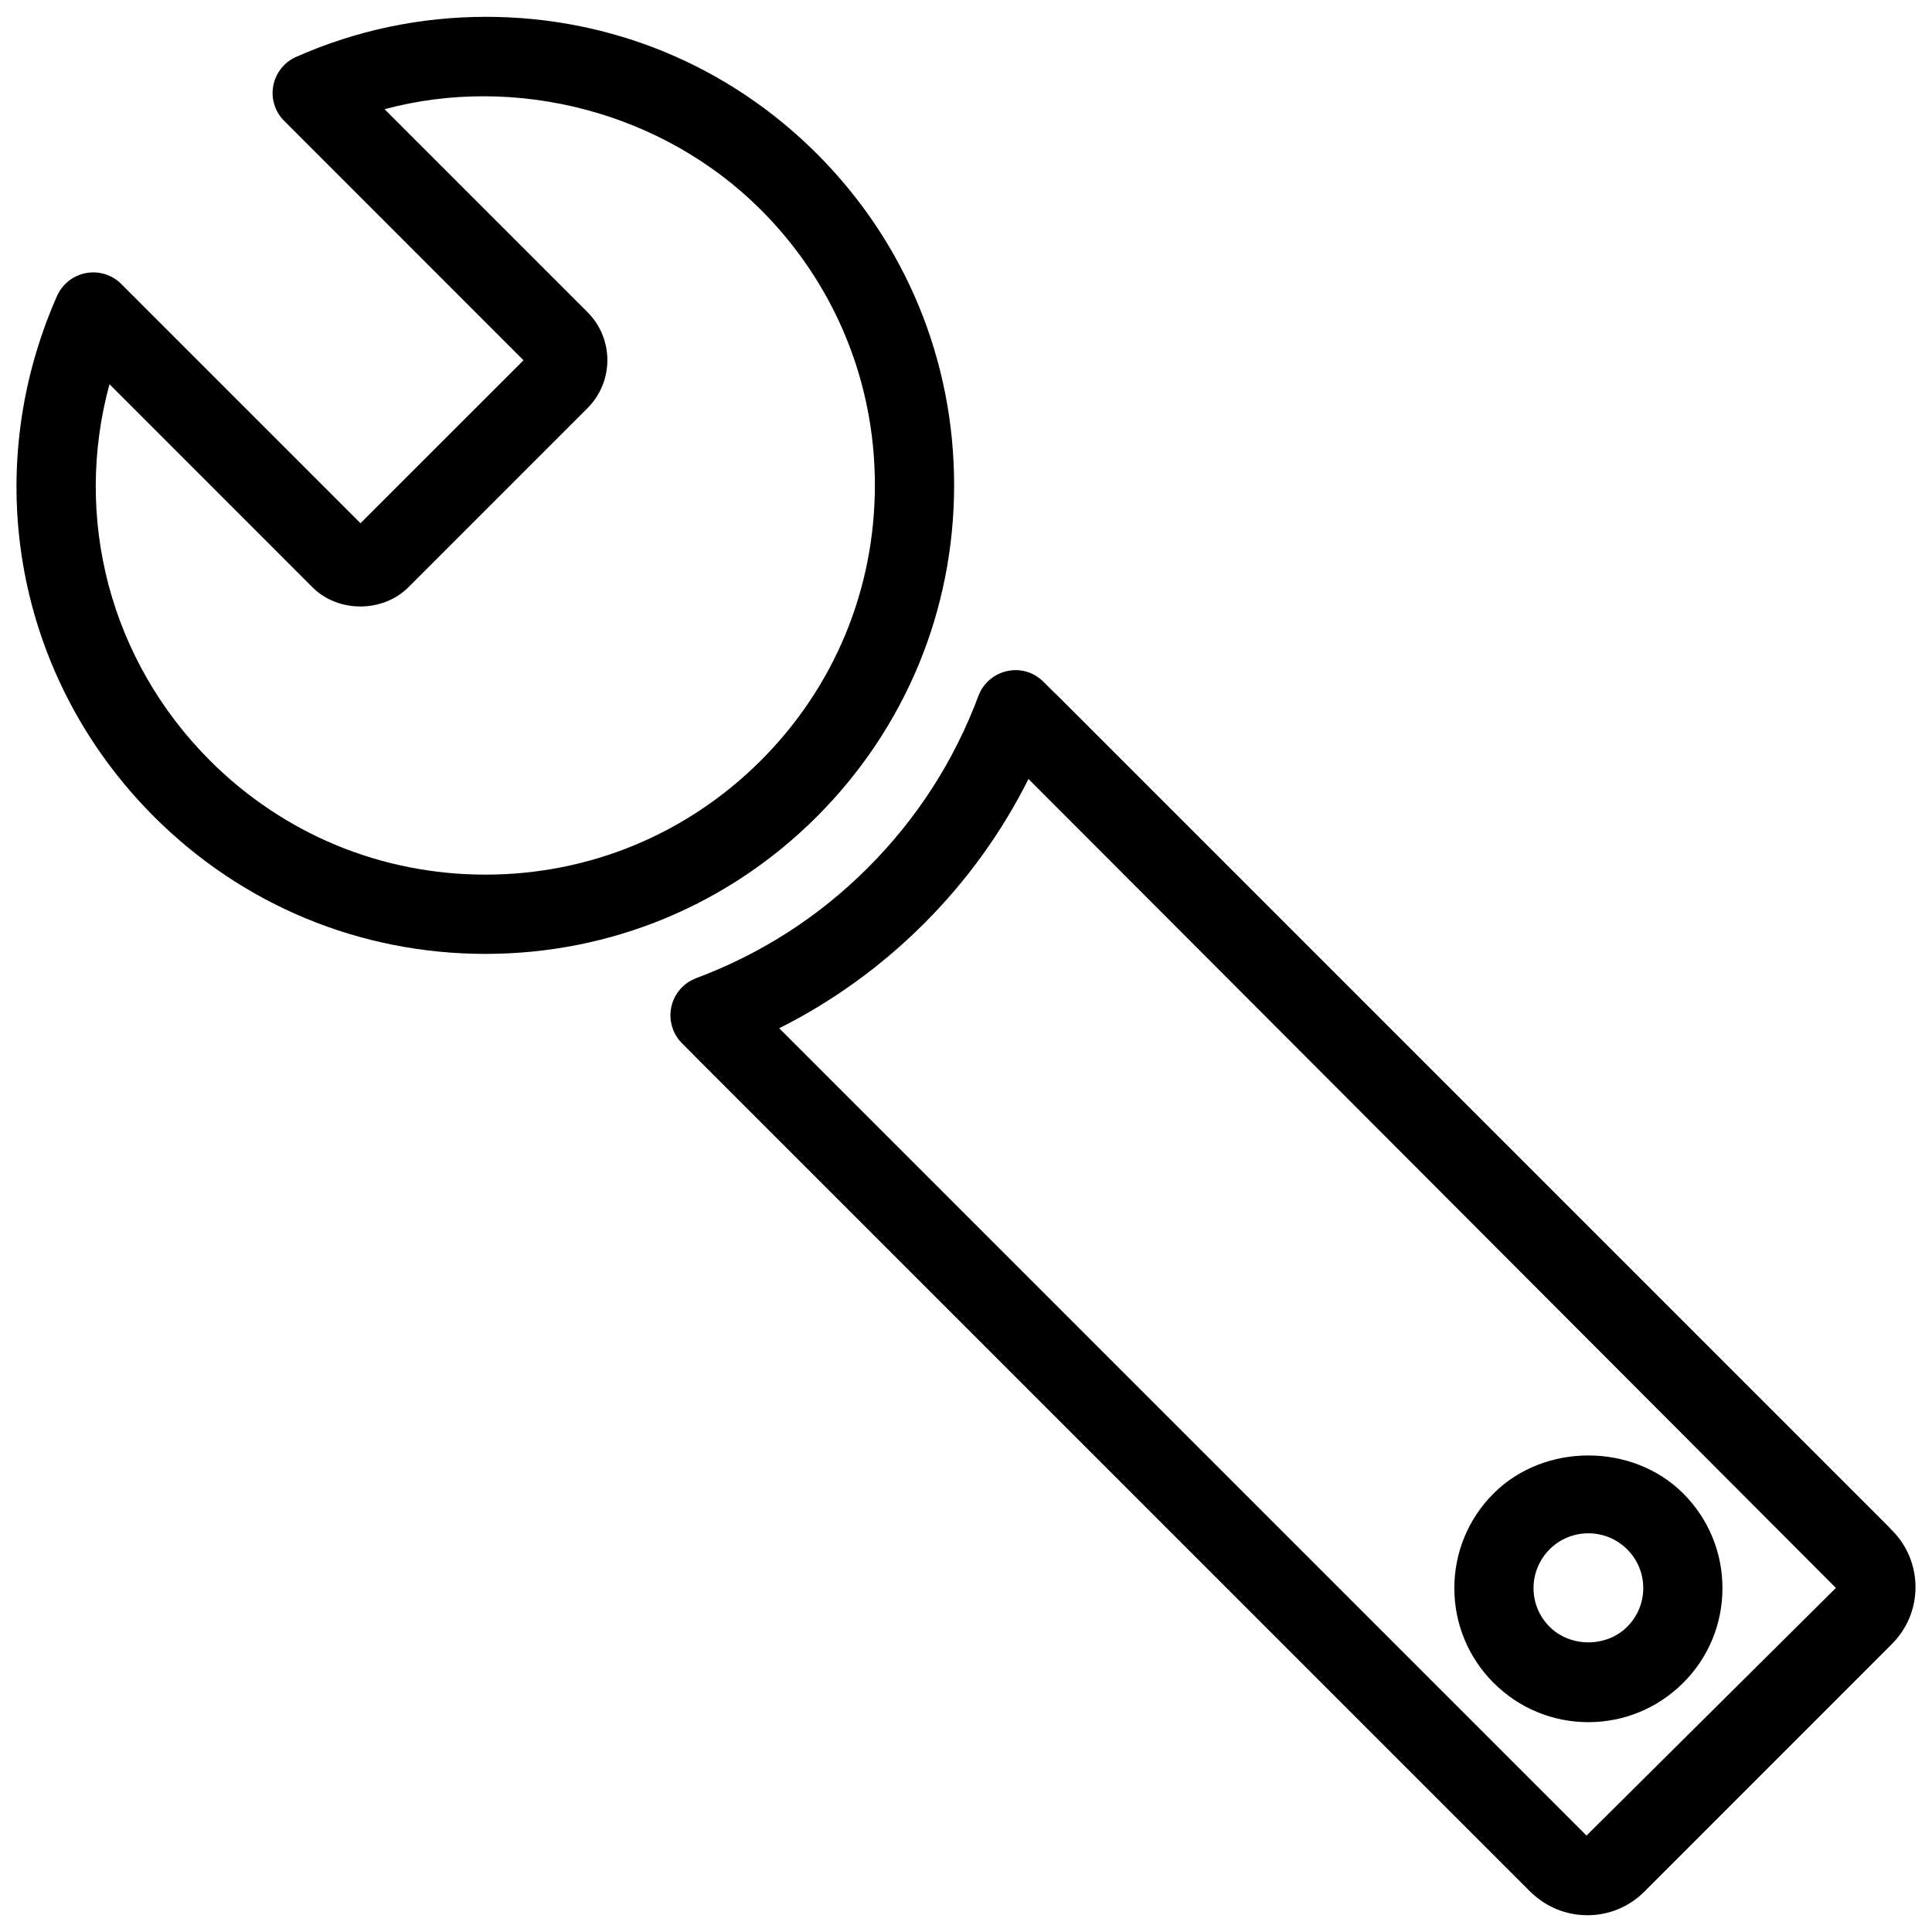 <?xml version="1.0" encoding="UTF-8"?>
<!-- Uploaded to: ICON Repo, www.iconrepo.com, Generator: ICON Repo Mixer Tools -->
<svg width="800px" height="800px" version="1.1" viewBox="144 144 512 512" xmlns="http://www.w3.org/2000/svg">
 <defs>
  <clipPath id="b">
   <path d="m148.09 148.09h248.91v248.91h-248.91z"/>
  </clipPath>
  <clipPath id="a">
   <path d="m325 325h326.9v326.9h-326.9z"/>
  </clipPath>
 </defs>
 <g clip-path="url(#b)">
  <path d="m272.64 396.79c-33.188 0-64.363-12.91-87.832-36.379-36.484-36.504-46.582-90.664-25.695-137.98 1.406-3.148 4.281-5.438 7.684-6.066 3.441-0.629 6.906 0.441 9.34 2.898l63.395 63.395 43.203-43.18-63.395-63.418c-2.477-2.434-3.566-5.941-2.918-9.34 0.652-3.402 2.918-6.277 6.086-7.66 15.934-7.031 32.852-10.602 50.316-10.602 33.125 0 64.258 12.891 87.664 36.297 23.453 23.445 36.363 54.66 36.363 87.828s-12.93 64.363-36.379 87.832c-23.449 23.445-54.645 36.375-87.832 36.375zm-99.629-150.97c-9.637 35.391 0.105 73.199 26.637 99.734 19.5 19.5 45.426 30.23 72.988 30.23s53.488-10.746 72.988-30.23c19.5-19.48 30.23-45.406 30.23-72.988 0-27.582-10.746-53.488-30.23-72.988-25.945-25.926-64.867-35.98-99.711-26.641l53.801 53.801c6.992 7.012 6.992 18.391 0 25.402l-47.5 47.504c-6.781 6.758-18.598 6.777-25.379 0.02z"/>
 </g>
 <path d="m556.91 648.29c-2.688 0-5.375-1.027-7.43-3.066l-224.74-224.74c-2.519-2.519-3.59-6.152-2.832-9.656 0.754-3.484 3.234-6.34 6.57-7.598 17.215-6.445 32.539-16.27 45.531-29.285 13.016-13.016 22.859-28.34 29.285-45.531 1.258-3.336 4.113-5.816 7.598-6.57 3.504-0.797 7.117 0.316 9.637 2.832l223.57 223.57c4.094 4.094 4.094 10.746 0 14.84s-10.746 4.094-14.84 0l-212.68-212.69c-7.094 14.168-16.375 27.039-27.73 38.395-11.355 11.336-24.227 20.613-38.395 27.73l213.87 213.87c4.094 4.094 4.094 10.746 0 14.84-2.035 2.039-4.723 3.066-7.41 3.066z"/>
 <g clip-path="url(#a)">
  <path d="m564.66 651.55c-5.688 0-11.062-2.203-15.094-6.254l-221.09-221.11c-4.094-4.094-4.094-10.746 0-14.84s10.746-4.094 14.84 0l221.11 221.11 66.105-65.641-221.11-221.57c-4.094-4.094-4.094-10.746 0-14.84s10.746-4.094 14.84 0l221.11 221.11c4.031 4.031 6.254 9.383 6.254 15.094 0 5.711-2.227 11.043-6.254 15.074l-65.621 65.641c-4.031 4.008-9.363 6.234-15.094 6.234 0.02 0 0.02 0 0 0z"/>
 </g>
 <path d="m564.93 600.39c-9.488 0-18.41-3.715-25.105-10.41-6.695-6.695-10.41-15.617-10.41-25.105 0-9.469 3.695-18.391 10.41-25.105 13.434-13.414 36.801-13.414 50.234 0 6.719 6.719 10.41 15.641 10.41 25.105 0 9.488-3.695 18.41-10.41 25.105-6.719 6.691-15.641 10.41-25.129 10.41zm0-50.047c-3.883 0-7.535 1.512-10.266 4.242-2.731 2.75-4.262 6.402-4.262 10.266 0 3.906 1.512 7.516 4.262 10.266 5.5 5.5 15.051 5.5 20.551 0 2.75-2.75 4.262-6.383 4.262-10.266 0-3.883-1.512-7.516-4.262-10.266-2.75-2.731-6.402-4.242-10.285-4.242z"/>
</svg>